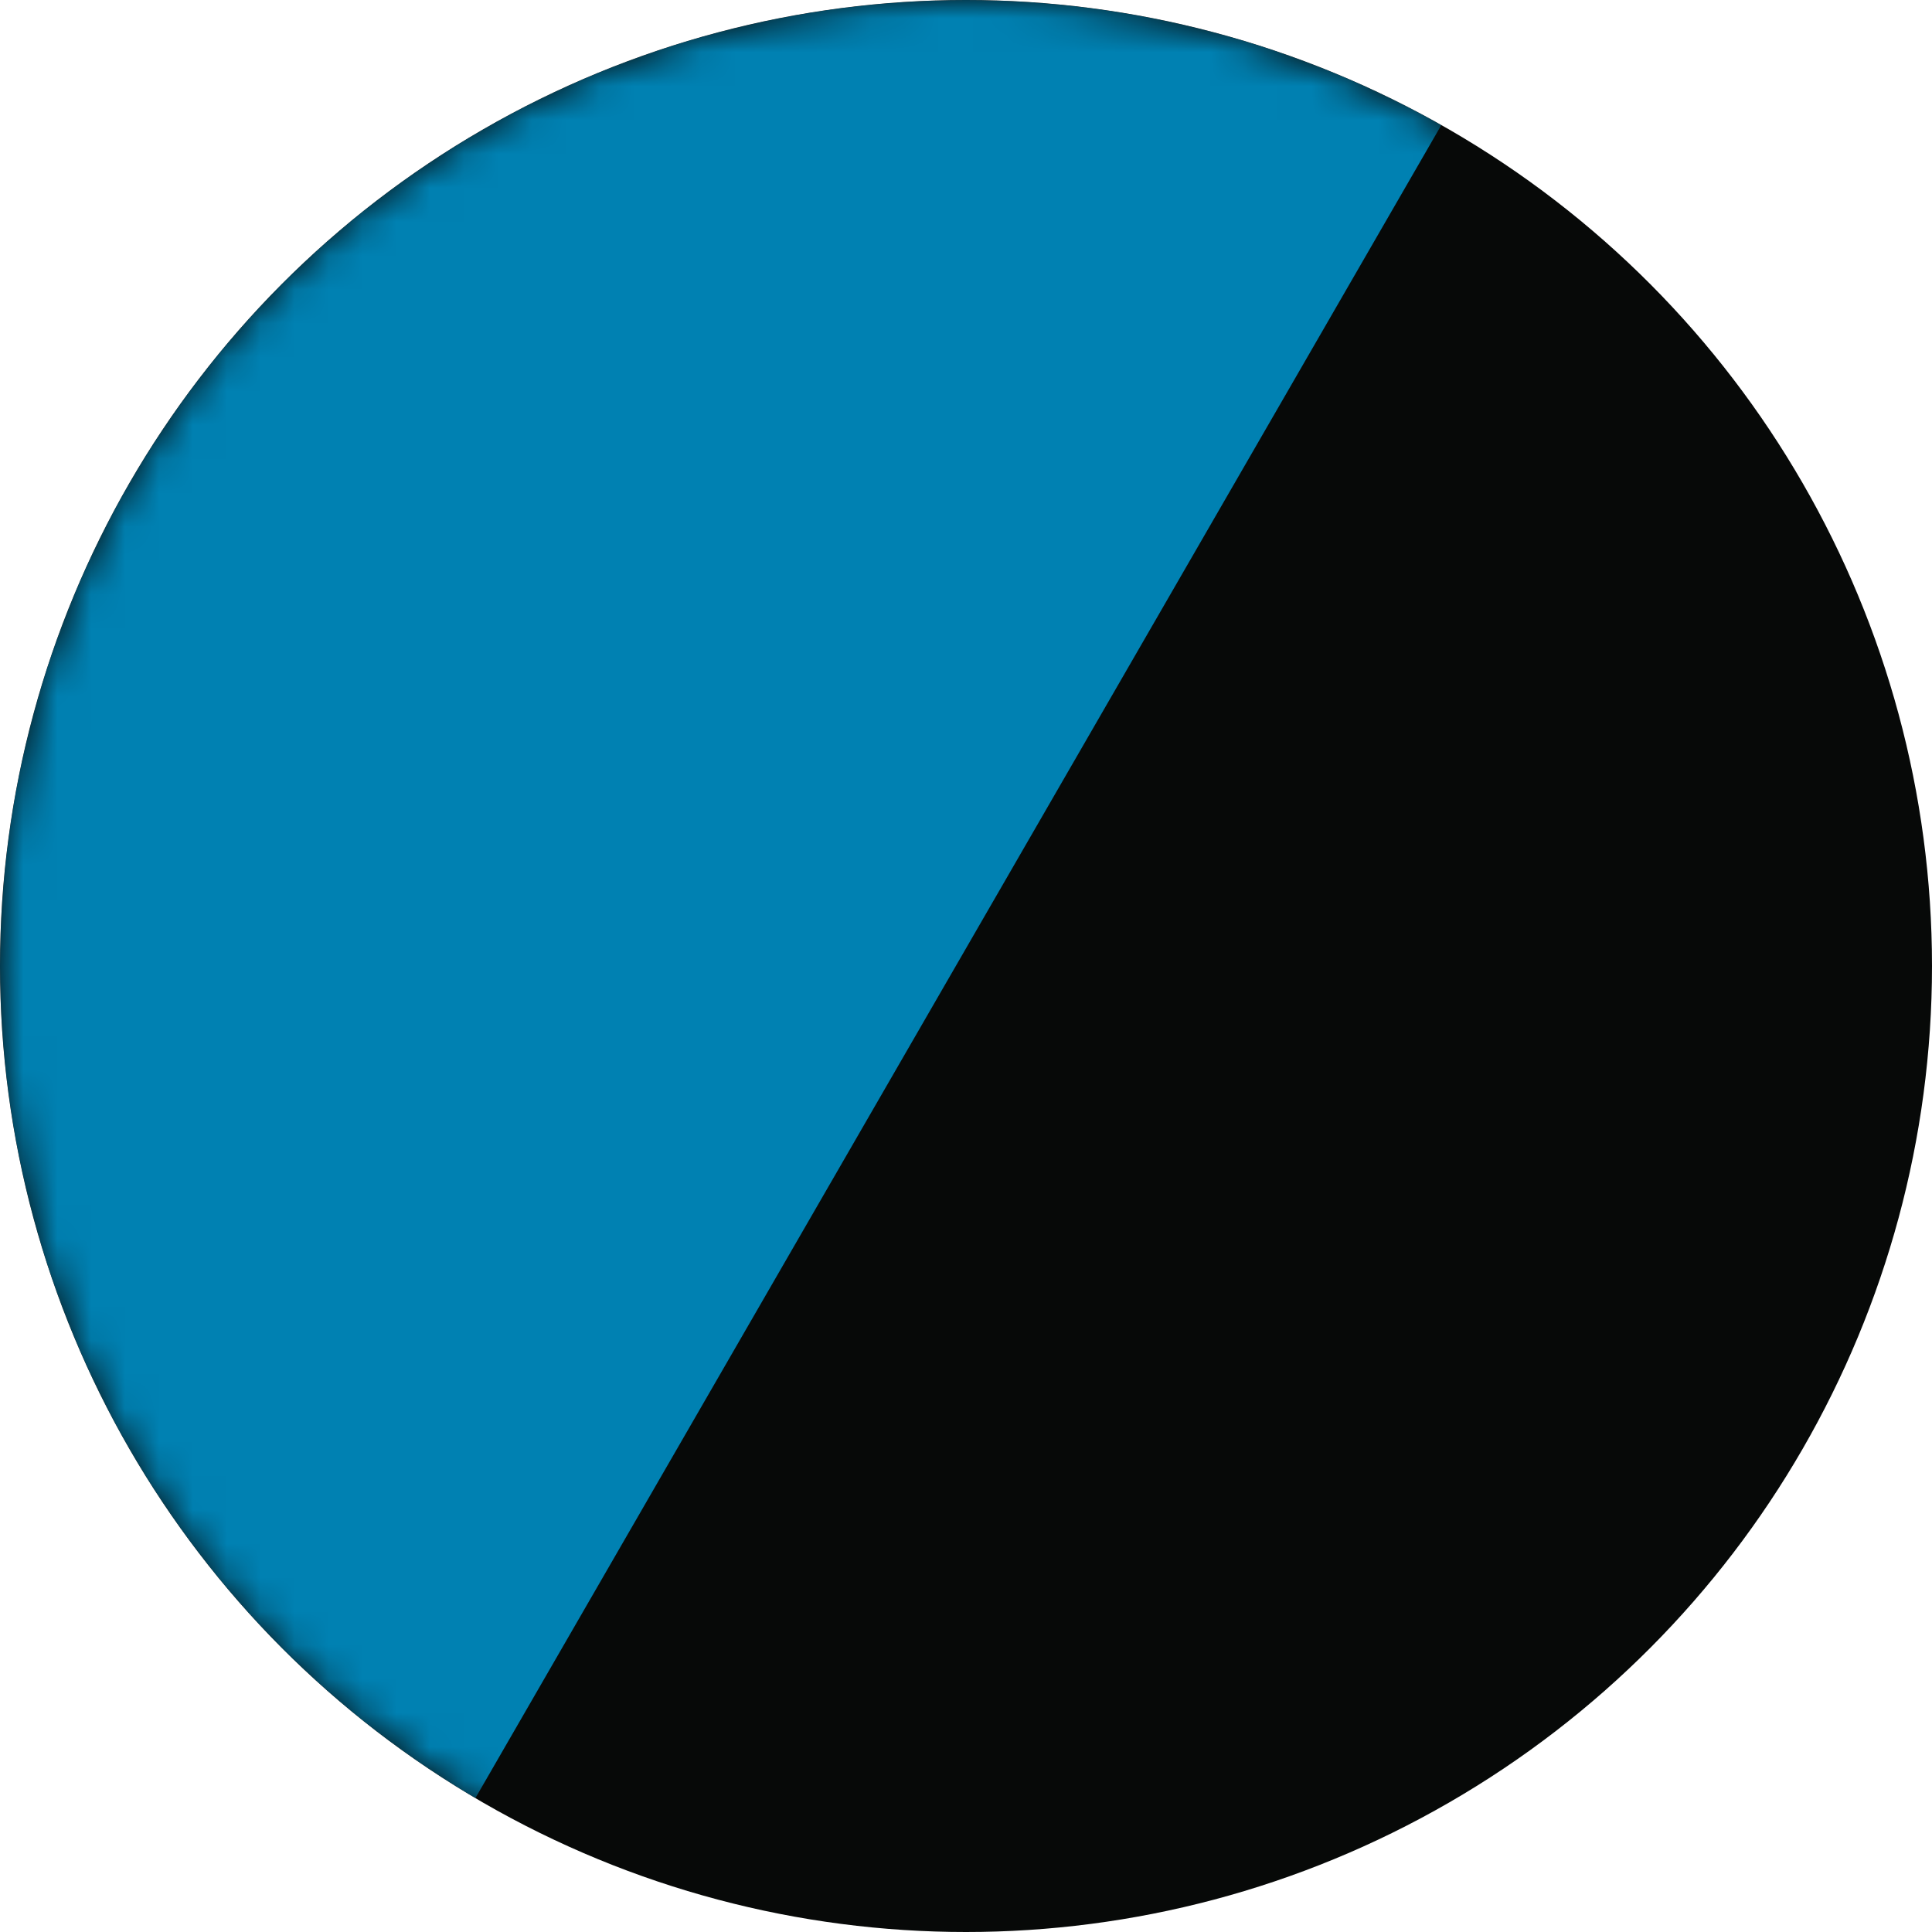 <svg xmlns="http://www.w3.org/2000/svg" xmlns:xlink="http://www.w3.org/1999/xlink" id="Layer_2" viewBox="0 0 57 57"><defs><clipPath id="clippath"><circle cx="28.5" cy="28.5" r="28.5" fill="none"></circle></clipPath><mask id="mask" x="-16.81" y="-19.96" width="73.81" height="82.92" maskUnits="userSpaceOnUse"><g id="mask0_4008_650"><circle cx="28.5" cy="28.5" r="28.5" fill="#d9d9d9"></circle></g></mask></defs><g clip-path="url(#clippath)"><circle cx="28.5" cy="28.5" r="28.5" fill="#070908"></circle><g mask="url(#mask)"><rect x="-24" y="7" width="79" height="29" transform="translate(-10.87 24.17) rotate(-60)" fill="#0081b2"></rect></g></g></svg>